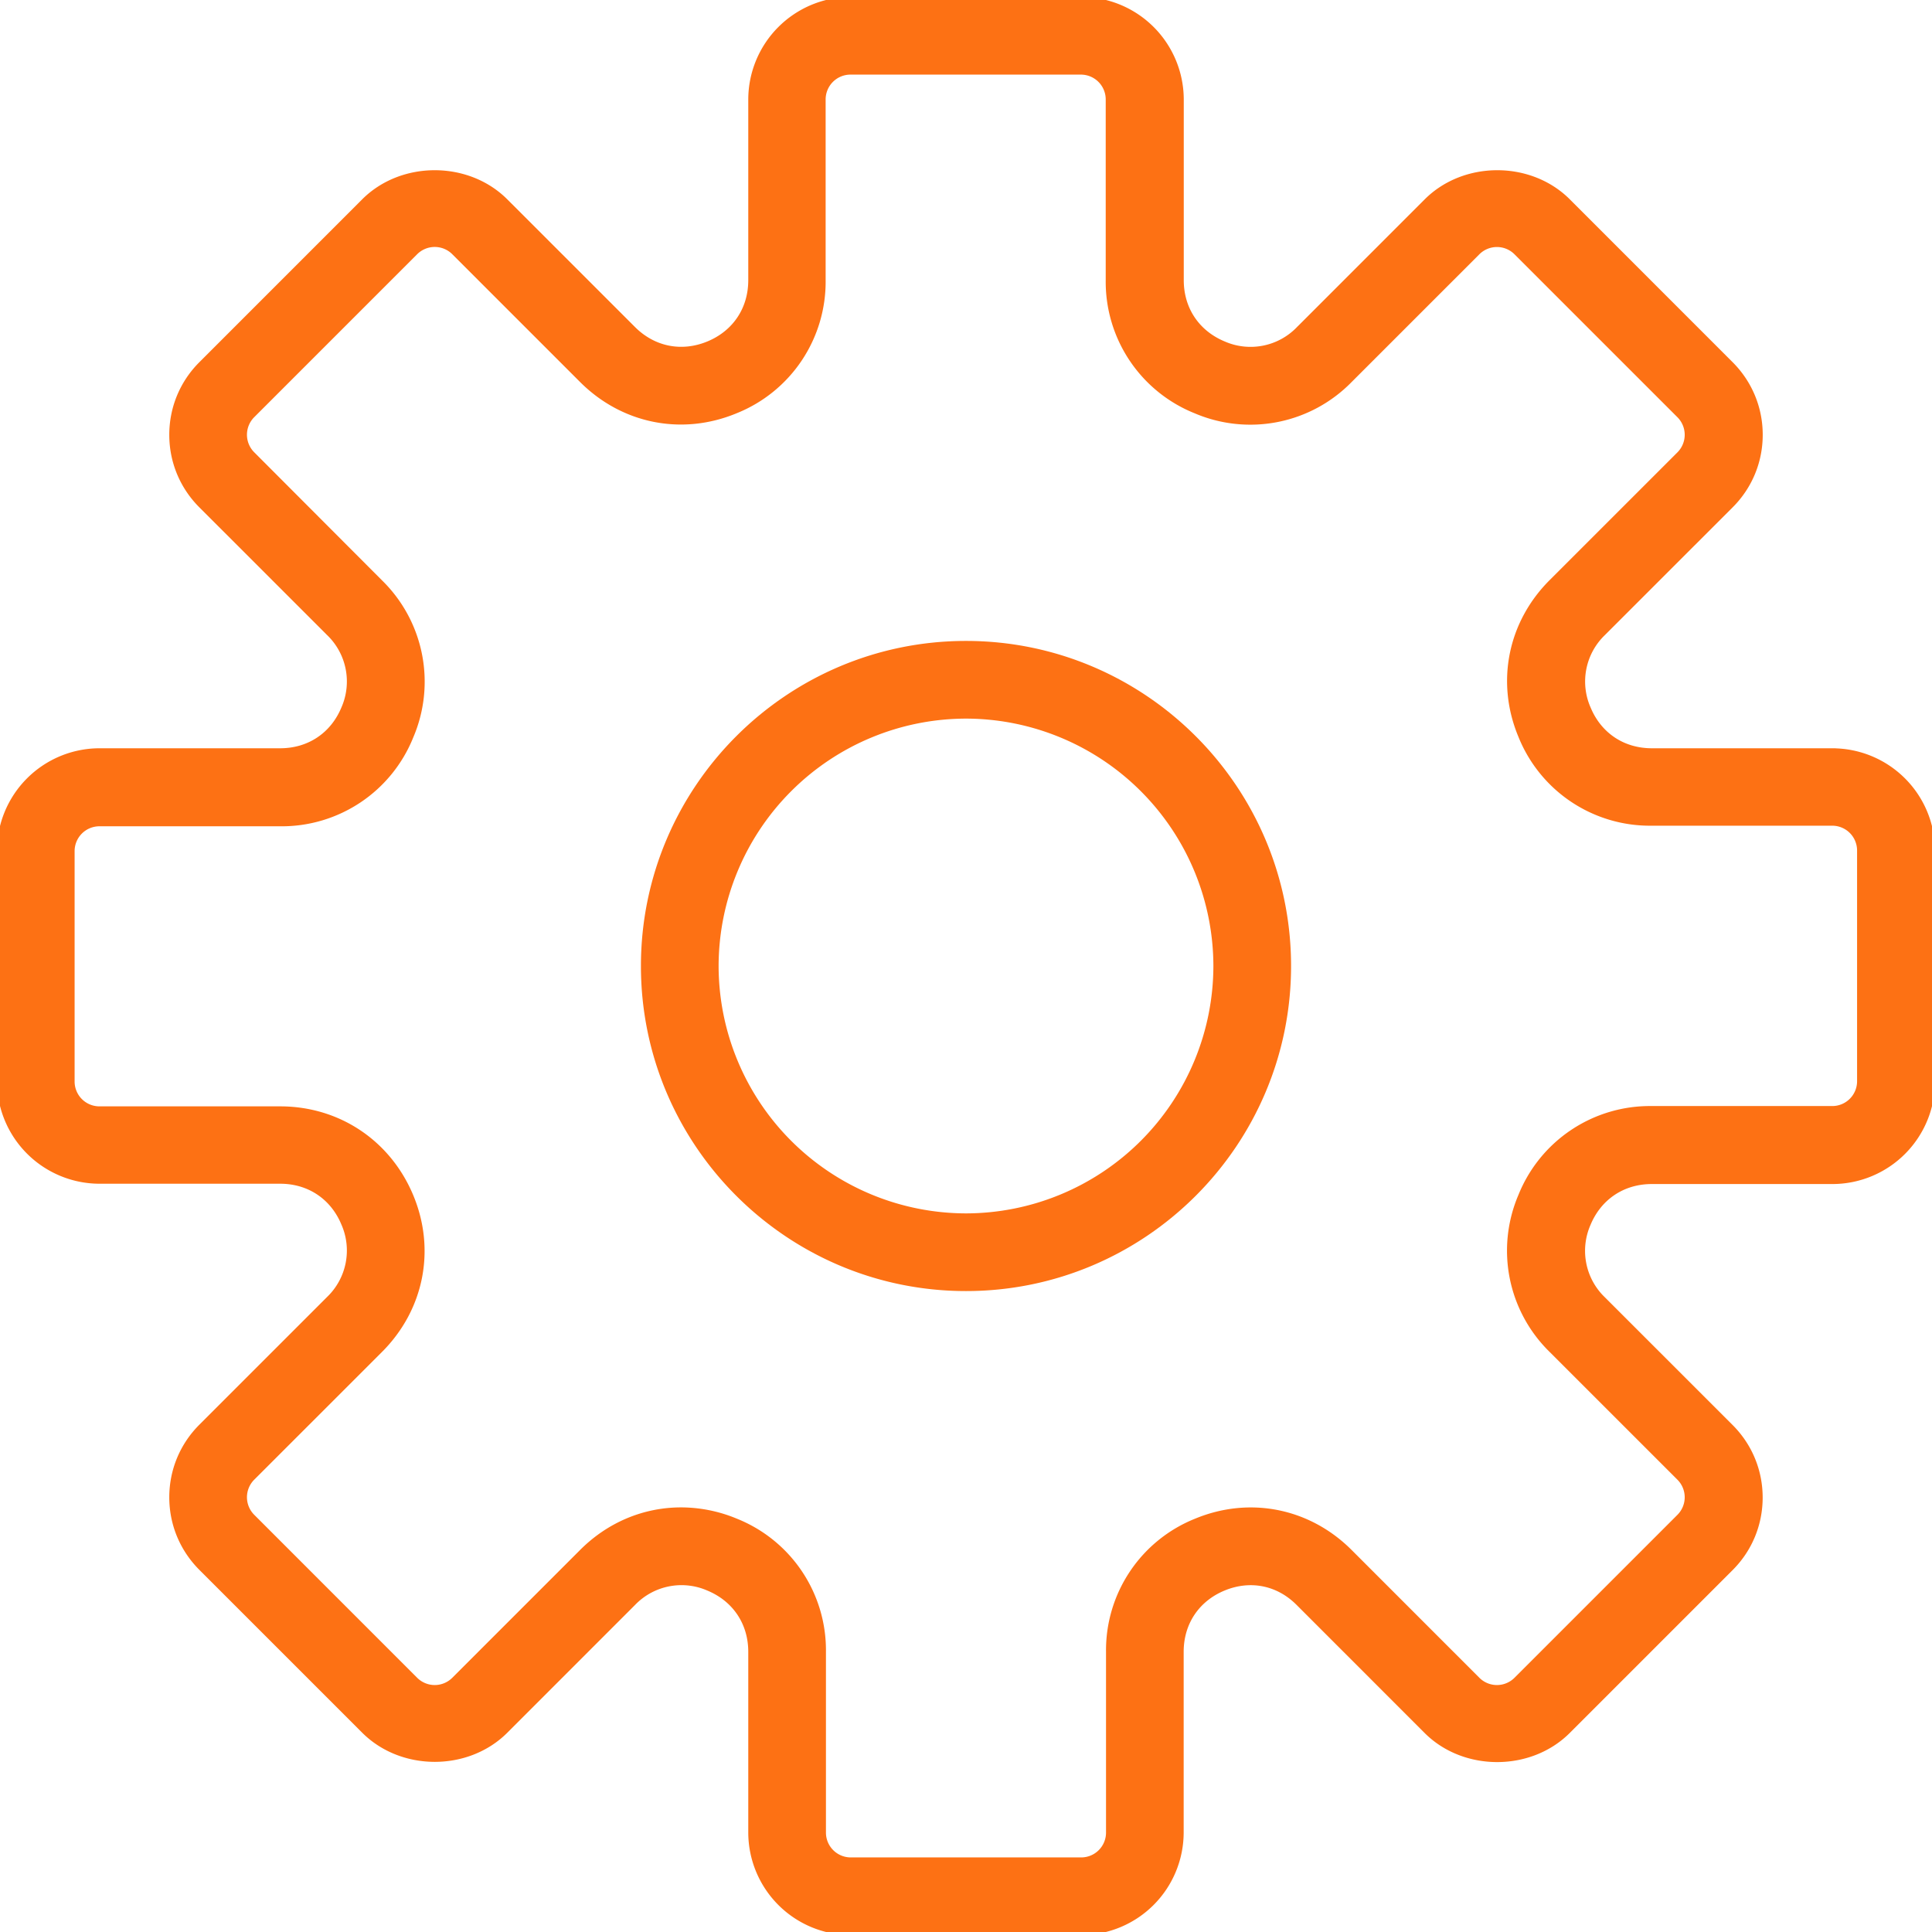 <svg xmlns="http://www.w3.org/2000/svg" xmlns:xlink="http://www.w3.org/1999/xlink" height="63" width="63" fill="none"><g clip-path="url(#B)"><mask fill="#000" height="65" width="65" y="-1" x="-1" maskUnits="userSpaceOnUse" id="A"><path d="M-1-1h65v65H-1z" fill="#fff"/><use xlink:href="#C"/></mask><use xlink:href="#C" fill="#fd7114"/><g stroke="#fd7114"><use xlink:href="#C" mask="url(#A)" stroke-width=".2"/><path d="M31.5 20.95c-5.818 0-10.55 4.732-10.55 10.55s4.732 10.55 10.55 10.55 10.55-4.732 10.55-10.55-4.732-10.55-10.55-10.55zm0 18.667a8.13 8.13 0 0 1-8.117-8.117 8.13 8.13 0 0 1 8.117-8.117 8.13 8.13 0 0 1 8.117 8.117 8.13 8.13 0 0 1-8.117 8.117z" fill="#fd7114" stroke-width=".1"/></g></g><defs><clipPath id="B"><path d="M0 0h63v63H0z" fill="#fff"/></clipPath><path id="C" d="M59.757 24.5h-5.894c-.947 0-1.728-.52-2.09-1.396a2.2 2.2 0 0 1 .49-2.466l4.167-4.166c.613-.613.95-1.428.95-2.294s-.337-1.68-.95-2.295L51.118 6.57c-1.225-1.225-3.36-1.227-4.588 0l-4.166 4.166a2.2 2.2 0 0 1-2.466.491c-.875-.363-1.397-1.143-1.397-2.09V3.243A3.25 3.25 0 0 0 35.257 0h-7.513A3.25 3.25 0 0 0 24.5 3.243v5.894c0 .947-.52 1.728-1.396 2.09s-1.797.177-2.466-.49L16.47 6.57c-1.227-1.227-3.363-1.225-4.588 0L6.57 11.883c-.612.612-.95 1.428-.95 2.295s.337 1.68.95 2.294l4.167 4.166a2.2 2.2 0 0 1 .49 2.466c-.362.875-1.143 1.396-2.09 1.396H3.243A3.25 3.25 0 0 0 0 27.743v7.512A3.25 3.25 0 0 0 3.243 38.5h5.894c.947 0 1.728.522 2.09 1.397a2.2 2.2 0 0 1-.49 2.466L6.57 46.53c-.612.612-.95 1.428-.95 2.294s.337 1.68.95 2.295l5.312 5.312c1.226 1.226 3.36 1.23 4.59 0l4.166-4.167a2.2 2.2 0 0 1 2.466-.49c.875.363 1.396 1.143 1.396 2.09v5.894A3.25 3.25 0 0 0 27.743 63h7.512a3.25 3.25 0 0 0 3.243-3.243v-5.894c0-.947.52-1.728 1.396-2.09s1.797-.178 2.466.5l4.166 4.167c1.227 1.227 3.364 1.225 4.59 0l5.312-5.312c.613-.612.95-1.428.95-2.295s-.337-1.68-.95-2.294l-4.167-4.166a2.2 2.2 0 0 1-.49-2.466c.362-.875 1.145-1.397 2.092-1.397h5.894A3.25 3.25 0 0 0 63 35.257v-7.513a3.25 3.25 0 0 0-3.243-3.243zm.9 10.757a.91.91 0 0 1-.91.91h-5.894a4.52 4.52 0 0 0-4.247 2.837 4.52 4.52 0 0 0 .996 5.01l4.167 4.166a.91.91 0 0 1 0 1.288l-5.312 5.312a.91.91 0 0 1-1.288 0l-4.166-4.167c-1.34-1.34-3.26-1.72-5-.996a4.52 4.52 0 0 0-2.837 4.247v5.894a.91.91 0 0 1-.91.91h-7.513a.91.91 0 0 1-.91-.91v-5.894a4.52 4.52 0 0 0-2.837-4.247 4.65 4.65 0 0 0-1.788-.363c-1.183 0-2.33.467-3.22 1.358L14.82 54.78a.91.91 0 0 1-1.288 0L8.22 49.467a.91.91 0 0 1 0-1.288l4.167-4.166c1.34-1.34 1.722-3.26.996-5s-2.352-2.836-4.247-2.836H3.243a.91.91 0 0 1-.91-.91v-7.513a.91.91 0 0 1 .91-.91h5.894a4.52 4.52 0 0 0 4.247-2.837 4.52 4.52 0 0 0-.996-5.01L8.22 14.82a.91.91 0 0 1 0-1.288l5.312-5.312a.91.91 0 0 1 1.288 0l4.166 4.166c1.338 1.338 3.257 1.722 5 .996a4.52 4.52 0 0 0 2.837-4.245V3.243a.91.91 0 0 1 .91-.91h7.512a.91.91 0 0 1 .911.91v5.894a4.52 4.52 0 0 0 2.837 4.247 4.52 4.52 0 0 0 5.01-.996l4.166-4.166a.91.91 0 0 1 1.288 0l5.312 5.312a.91.91 0 0 1 0 1.288l-4.167 4.166c-1.34 1.34-1.722 3.26-.996 5a4.52 4.52 0 0 0 4.247 2.837h5.894a.91.91 0 0 1 .91.909z"/></defs></svg>